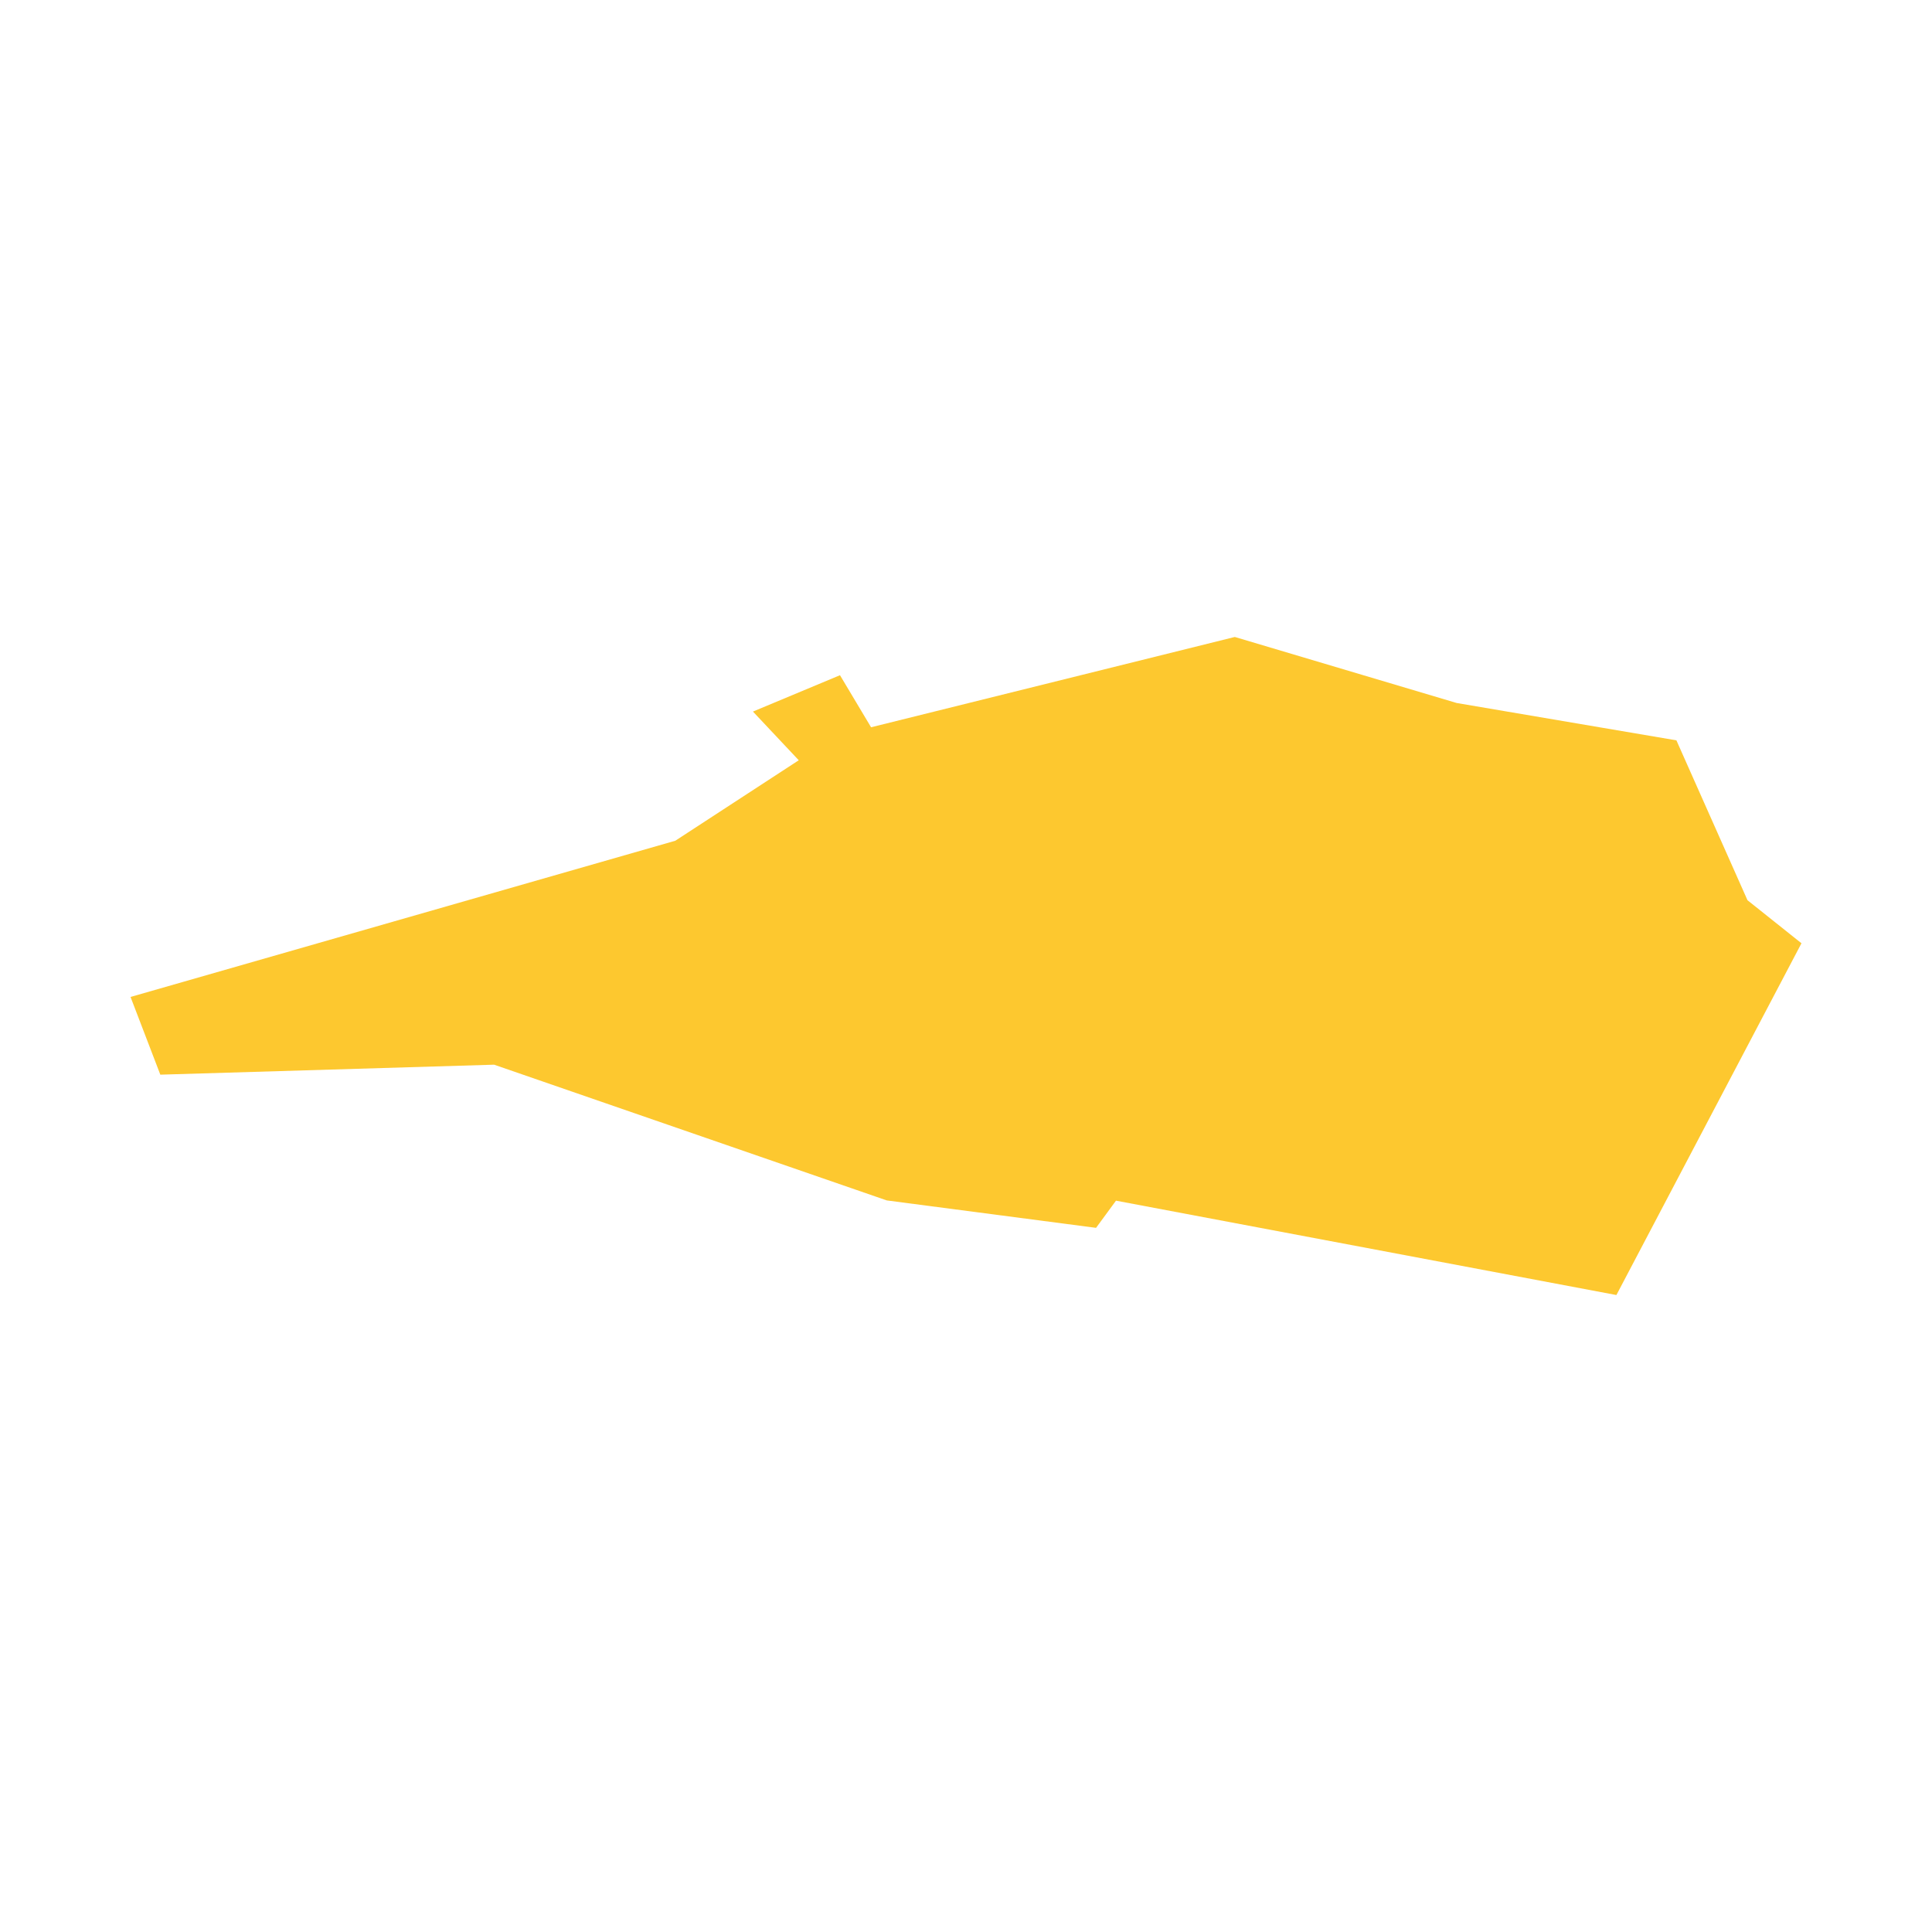 <svg xmlns="http://www.w3.org/2000/svg" fill="#fdc82f80" width="256" height="256" viewBox="-20 -20 296 140.822"><path d="M203.174,10.116 236.841,15.838 247.73,40.333 256,46.929 227.648,100.822 150.98,86.364 147.926,90.528 115.863,86.327 55.702,65.53 4.563,67.06 0,55.153 83.463,31.22 102.377,18.889 95.358,11.429 108.694,5.86 113.456,13.836 169.183,0 203.174,10.116Z"/></svg>